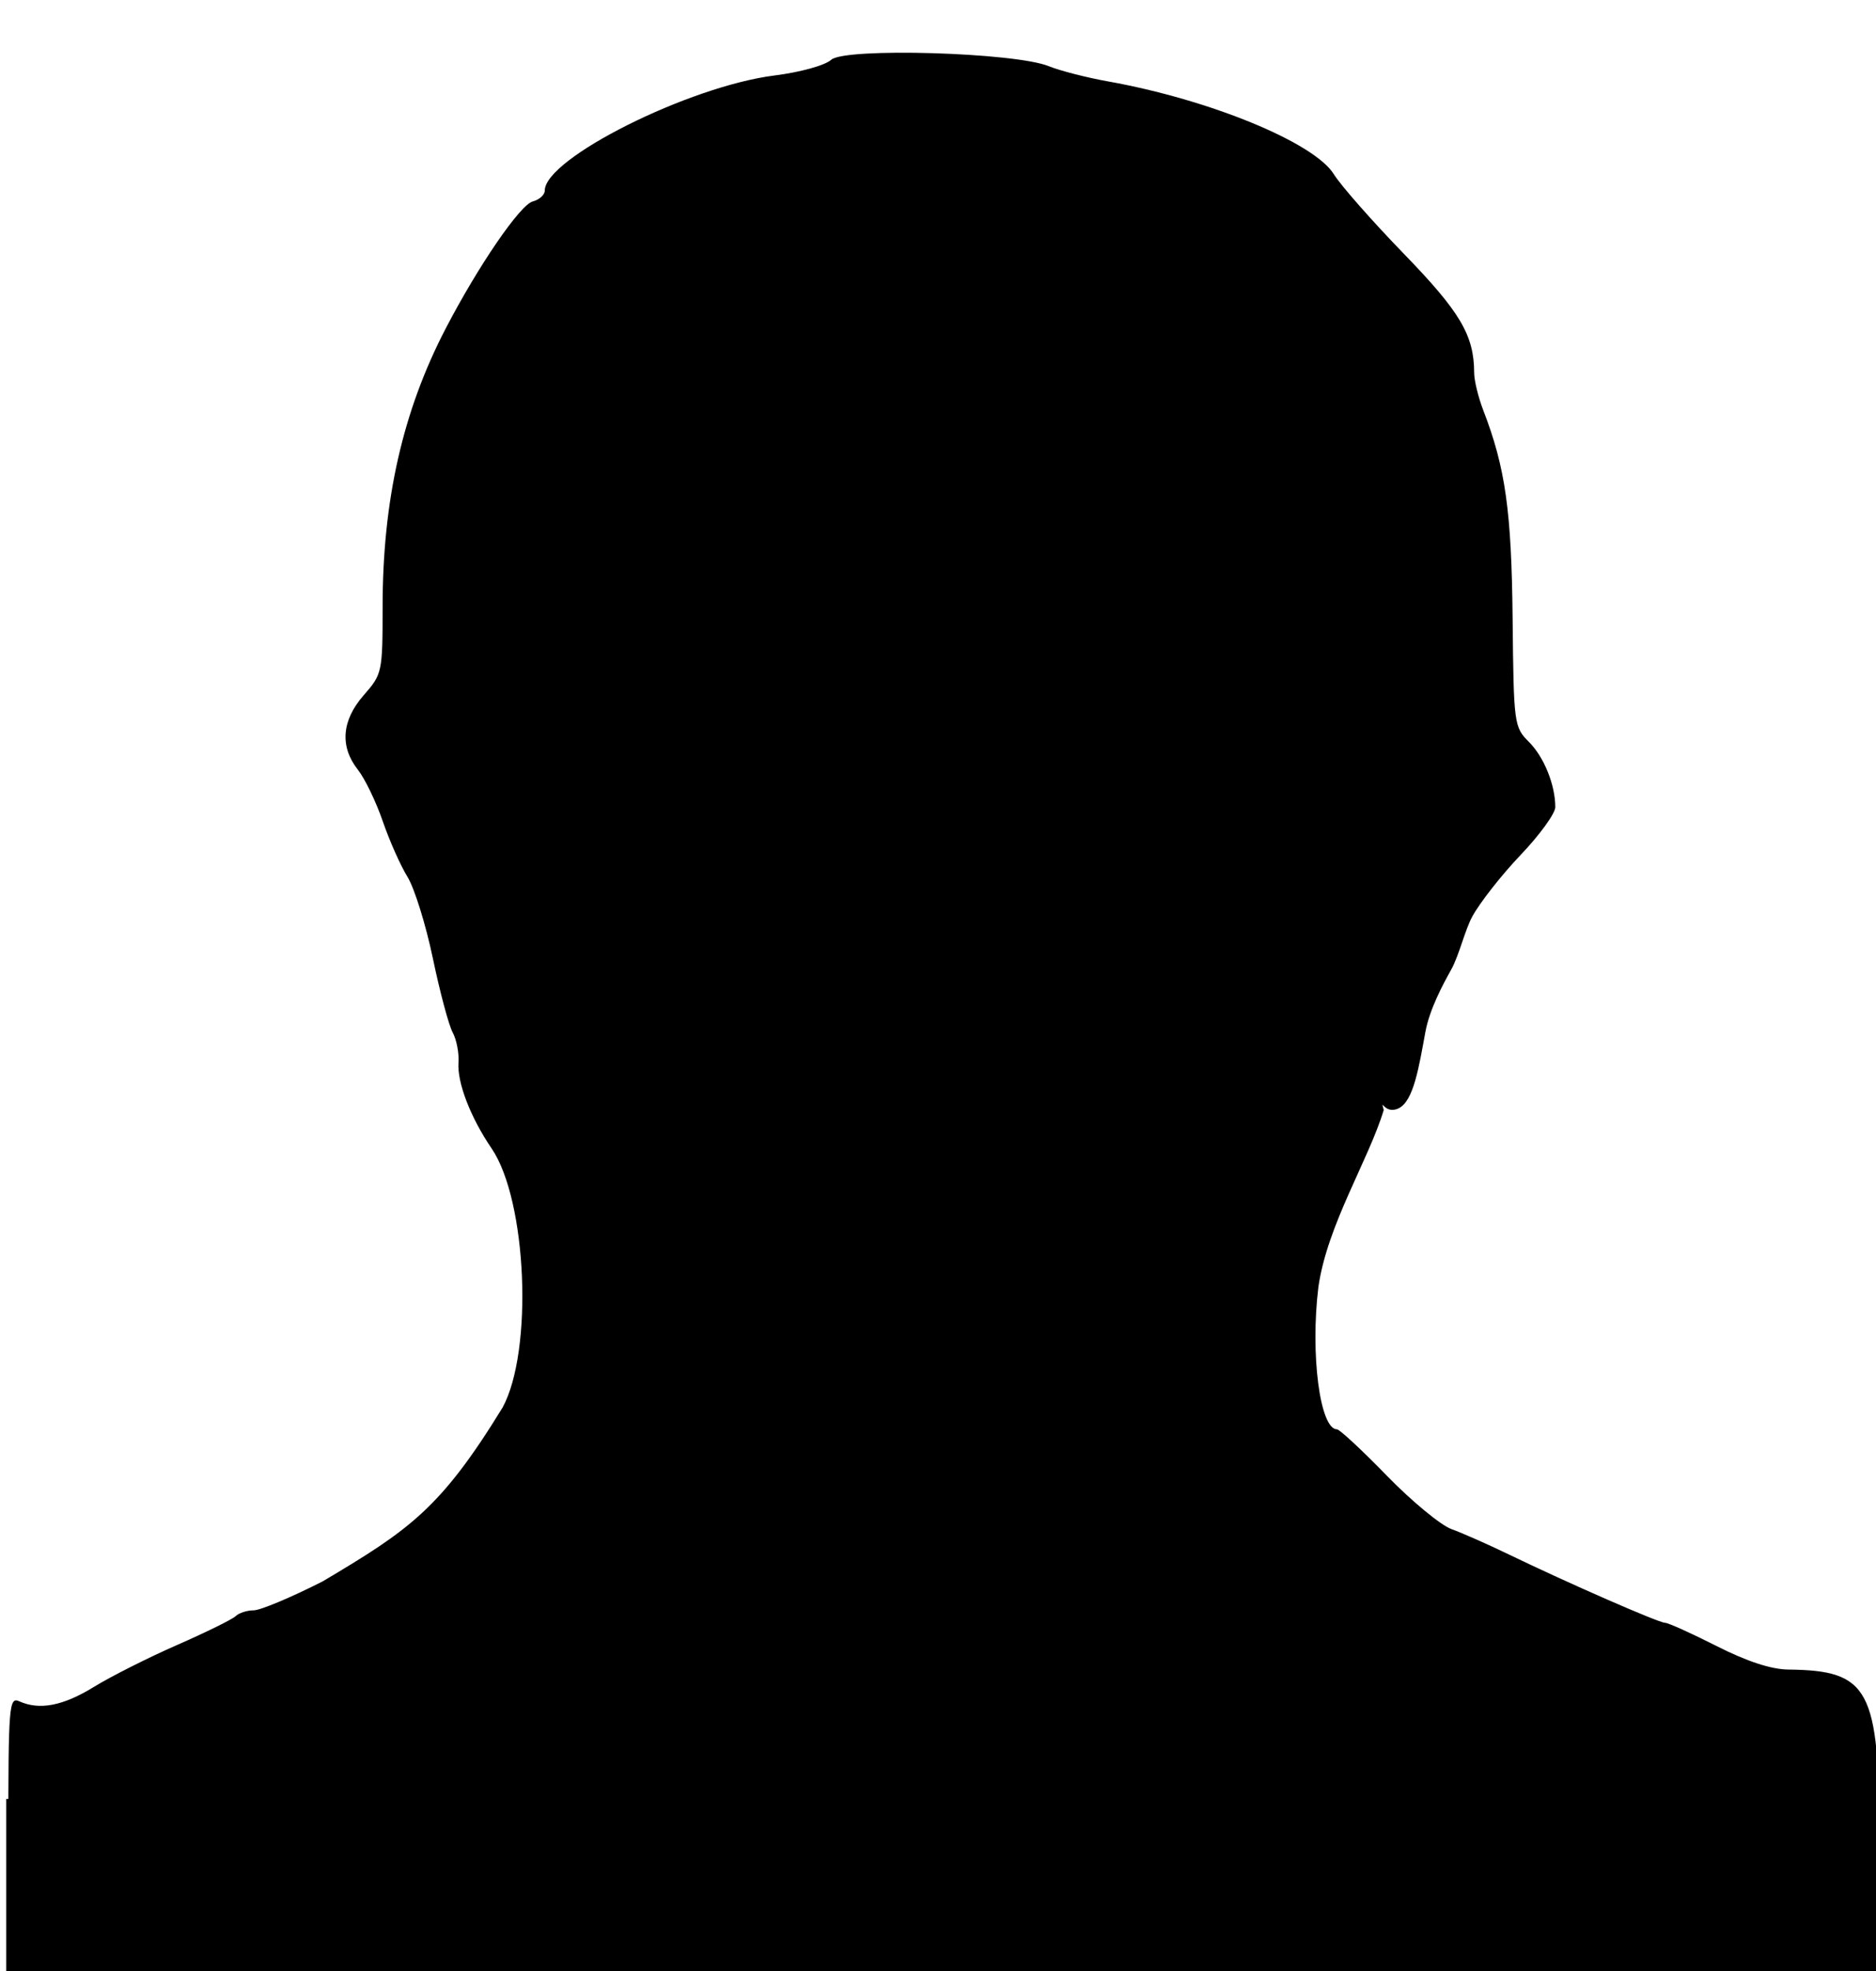 <?xml version="1.0" encoding="UTF-8" standalone="no"?>
<!-- Created with Inkscape (http://www.inkscape.org/) -->

<svg
   xmlns:dc="http://purl.org/dc/elements/1.1/"
   xmlns:cc="http://creativecommons.org/ns#"
   xmlns:rdf="http://www.w3.org/1999/02/22-rdf-syntax-ns#"
   xmlns:svg="http://www.w3.org/2000/svg"
   xmlns="http://www.w3.org/2000/svg"
   xmlns:sodipodi="http://sodipodi.sourceforge.net/DTD/sodipodi-0.dtd"
   xmlns:inkscape="http://www.inkscape.org/namespaces/inkscape"
   width="600"
   height="630"
   id="svg2"
   version="1.1"
   inkscape:version="0.48.5 r10040"
   sodipodi:docname="Nuovo documento 1">
  <defs
     id="defs4" />
  <sodipodi:namedview
     id="base"
     pagecolor="#ffffff"
     bordercolor="#666666"
     borderopacity="1.0"
     inkscape:pageopacity="0.0"
     inkscape:pageshadow="2"
     inkscape:zoom="0.7"
     inkscape:cx="303.85373"
     inkscape:cy="235.24805"
     inkscape:document-units="px"
     inkscape:current-layer="layer1"
     showgrid="false"
     inkscape:window-width="1280"
     inkscape:window-height="958"
     inkscape:window-x="0"
     inkscape:window-y="27"
     inkscape:window-maximized="1" />
  <g
     inkscape:label="Livello 1"
     inkscape:groupmode="layer"
     id="layer1"
     transform="translate(0,-422.362)">
    <g
       id="g3936"
       transform="matrix(0.798,0,0,0.798,3.139,439.157)">
      <g
         id="g3933">
        <path
           style="fill:#000000"
           d="m -0.592,714.948 c 0,-52.91 0.279,-56.392 4.375,-54.548 8.132,3.661 17.561,1.841 29.95,-5.782 6.785,-4.175 21.806,-11.738 33.381,-16.807 11.574,-5.069 22.113,-10.258 23.419,-11.531 1.306,-1.273 4.548,-2.315 7.204,-2.315 2.656,0 15.087,-5.212 27.625,-11.583 34.842,-20.672 47.275,-29.154 72.148,-69.667 12.329,-22.697 9.77,-82.954 -4.406,-103.75 -8.458,-12.409 -13.856,-26.387 -13.278,-34.387 0.273,-3.774 -0.778,-9.214 -2.335,-12.087 -1.557,-2.873 -5.128,-16.225 -7.936,-29.67 -2.808,-13.445 -7.386,-28.137 -10.174,-32.648 -2.788,-4.511 -7.254,-14.551 -9.923,-22.311 -2.67,-7.76 -7.148,-17.025 -9.952,-20.59 -7.347,-9.34 -6.508,-19.791 2.402,-29.939 7.335,-8.354 7.5,-9.133 7.503,-35.33 0.005,-42.755 8.096,-78.42 25.286,-111.469 13.069,-25.126 29.816,-49.564 34.871,-50.886 2.662,-0.696 4.839,-2.66 4.839,-4.364 0,-12.862 57.792,-41.795 92.084,-46.101 10.335,-1.298 20.228,-4.035 22.715,-6.285 5.471,-4.952 73.56,-2.959 87.151,2.551 4.51,1.828 15.197,4.574 23.75,6.102 40.804,7.291 82.709,24.505 90.551,37.197 2.75,4.451 15.38,18.791 28.066,31.867 22.611,23.305 28.132,32.65 28.17,47.675 0.01,3.066 1.652,9.816 3.654,15 8.875,22.98 11.324,40.346 11.758,83.368 0.428,42.413 0.573,43.506 6.56,49.493 6.042,6.041 10.542,17.187 10.542,26.108 0,2.517 -6.247,11.127 -13.883,19.132 -7.636,8.005 -16.355,19.105 -19.375,24.666 -3.02,5.561 -5.264,15.54 -8.478,21.302 -3.214,5.762 -8.64,15.78 -10.313,24.881 -2.609,14.194 -4.744,27.739 -10.707,30.624 -5.844,2.827 -7.401,-4.867 -6.001,0.709 -6.127,20.204 -22.615,45.91 -26.186,70.874 -3.301,26.965 0.63,57.018 7.457,57.018 1.048,0 10.032,8.351 19.965,18.558 9.932,10.207 21.595,19.838 25.916,21.403 4.321,1.565 14.607,6.107 22.857,10.094 23.889,11.544 60.251,27.446 62.729,27.434 1.249,-0.005 10.544,4.182 20.656,9.306 12.144,6.155 21.903,9.355 28.75,9.427 32.446,0.341 36.401,7.723 36.513,68.153 0.102,55.625 0.102,55.625 -374.898,55.625 -375,0 -375,0 -375,-56.517 z"
           id="path3136"
           inkscape:connector-curvature="0"
           sodipodi:nodetypes="ssssssccsssssssscssssssssscsssssssssccsssscsssss" />
      </g>
      <rect
         y="699.505"
         x="-1.429"
         height="71.429"
         width="750.714"
         id="rect3138"
         style="fill:#000000;fill-opacity:1;stroke:none" />
    </g>
  </g>
</svg>
